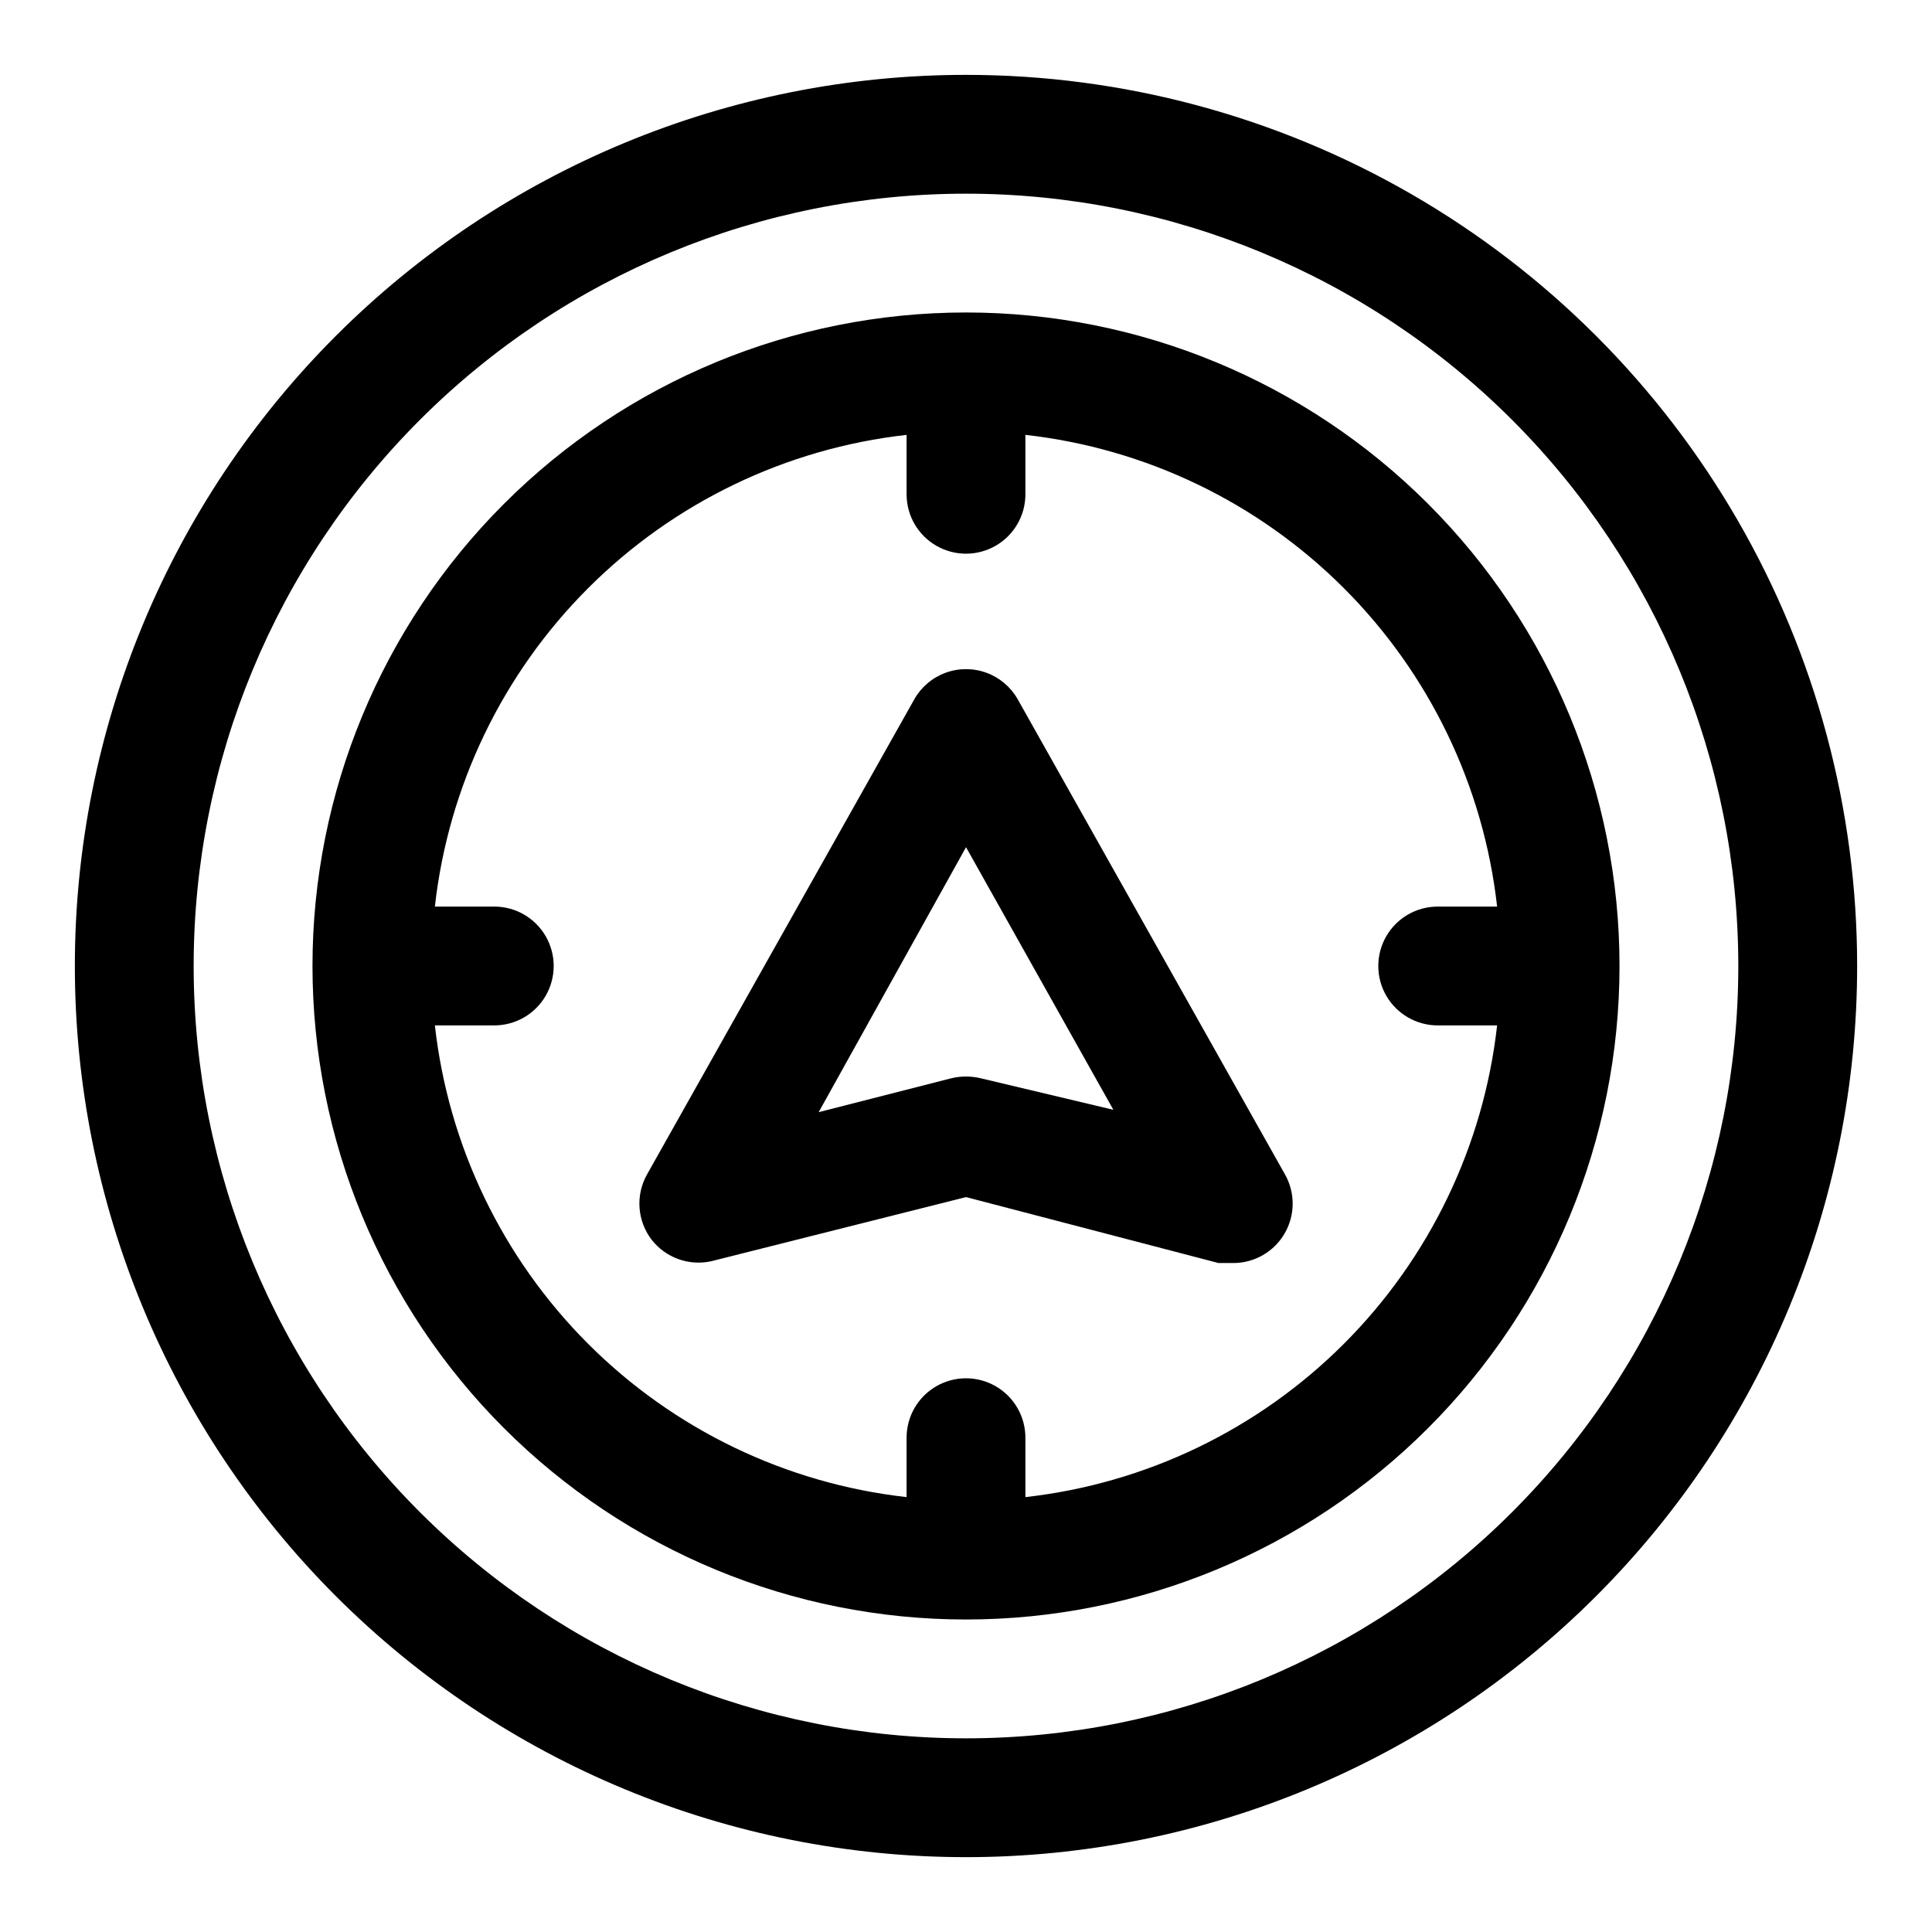 <?xml version="1.0" encoding="UTF-8"?>
<!-- Uploaded to: ICON Repo, www.iconrepo.com, Generator: ICON Repo Mixer Tools -->
<svg fill="#000000" width="800px" height="800px" version="1.1" viewBox="144 144 512 512" xmlns="http://www.w3.org/2000/svg">
 <g>
  <path d="m400 163.84c-62.637 0-122.7 24.883-166.99 69.172-44.289 44.289-69.172 104.36-69.172 166.99 0 62.633 24.883 122.7 69.172 166.99 44.289 44.289 104.36 69.172 166.99 69.172 62.633 0 122.7-24.883 166.99-69.172 44.289-44.289 69.172-104.36 69.172-166.99 0-41.457-10.914-82.18-31.641-118.08-20.727-35.902-50.539-65.715-86.441-86.441-35.898-20.727-76.625-31.641-118.08-31.641zm0 440.83v0.004c-54.285 0-106.34-21.562-144.73-59.949-38.383-38.383-59.949-90.441-59.949-144.72 0-54.285 21.566-106.34 59.949-144.73 38.383-38.383 90.441-59.949 144.73-59.949 54.281 0 106.34 21.566 144.72 59.949 38.387 38.383 59.949 90.441 59.949 144.73 0 54.281-21.562 106.34-59.949 144.72-38.383 38.387-90.441 59.949-144.72 59.949z"/>
  <path d="m400 226.81c-45.934 0-89.984 18.246-122.46 50.727-32.48 32.477-50.727 76.527-50.727 122.46 0 45.93 18.246 89.98 50.727 122.46 32.477 32.48 76.527 50.727 122.46 50.727 45.93 0 89.98-18.246 122.46-50.727 32.48-32.477 50.727-76.527 50.727-122.46 0-45.934-18.246-89.984-50.727-122.46-32.477-32.48-76.527-50.727-122.46-50.727zm15.742 313.94v-15.742c0-5.625-3-10.824-7.871-13.637s-10.875-2.812-15.746 0-7.871 8.012-7.871 13.637v15.742c-31.922-3.582-61.676-17.906-84.391-40.617-22.711-22.715-37.035-52.469-40.617-84.391h15.746c5.625 0 10.82-3 13.633-7.871s2.812-10.875 0-15.746-8.008-7.871-13.633-7.871h-15.746c3.582-31.922 17.906-61.676 40.617-84.391 22.715-22.711 52.469-37.035 84.391-40.617v15.746c0 5.625 3 10.82 7.871 13.633s10.875 2.812 15.746 0 7.871-8.008 7.871-13.633v-15.746c31.922 3.582 61.676 17.906 84.391 40.617 22.711 22.715 37.035 52.469 40.617 84.391h-15.742c-5.625 0-10.824 3-13.637 7.871s-2.812 10.875 0 15.746 8.012 7.871 13.637 7.871h15.742c-3.582 31.922-17.906 61.676-40.617 84.391-22.715 22.711-52.469 37.035-84.391 40.617z"/>
  <path d="m413.7 329.31c-1.84-3.246-4.769-5.734-8.273-7.019-3.5-1.285-7.344-1.285-10.848 0-3.5 1.285-6.434 3.773-8.273 7.019l-70.848 125.95c-1.512 2.691-2.199 5.769-1.973 8.848 0.223 3.078 1.348 6.023 3.231 8.469 1.828 2.328 4.273 4.098 7.059 5.098 2.785 1.004 5.797 1.203 8.688 0.57l67.543-17.004 66.91 17.477h3.938c5.586-0.008 10.75-2.981 13.566-7.805 2.82-4.824 2.867-10.781 0.129-15.652zm-9.762 100.45c-2.586-0.625-5.285-0.625-7.871 0l-35.109 8.973 39.047-70.215 39.047 69.59z"/>
 </g>
</svg>